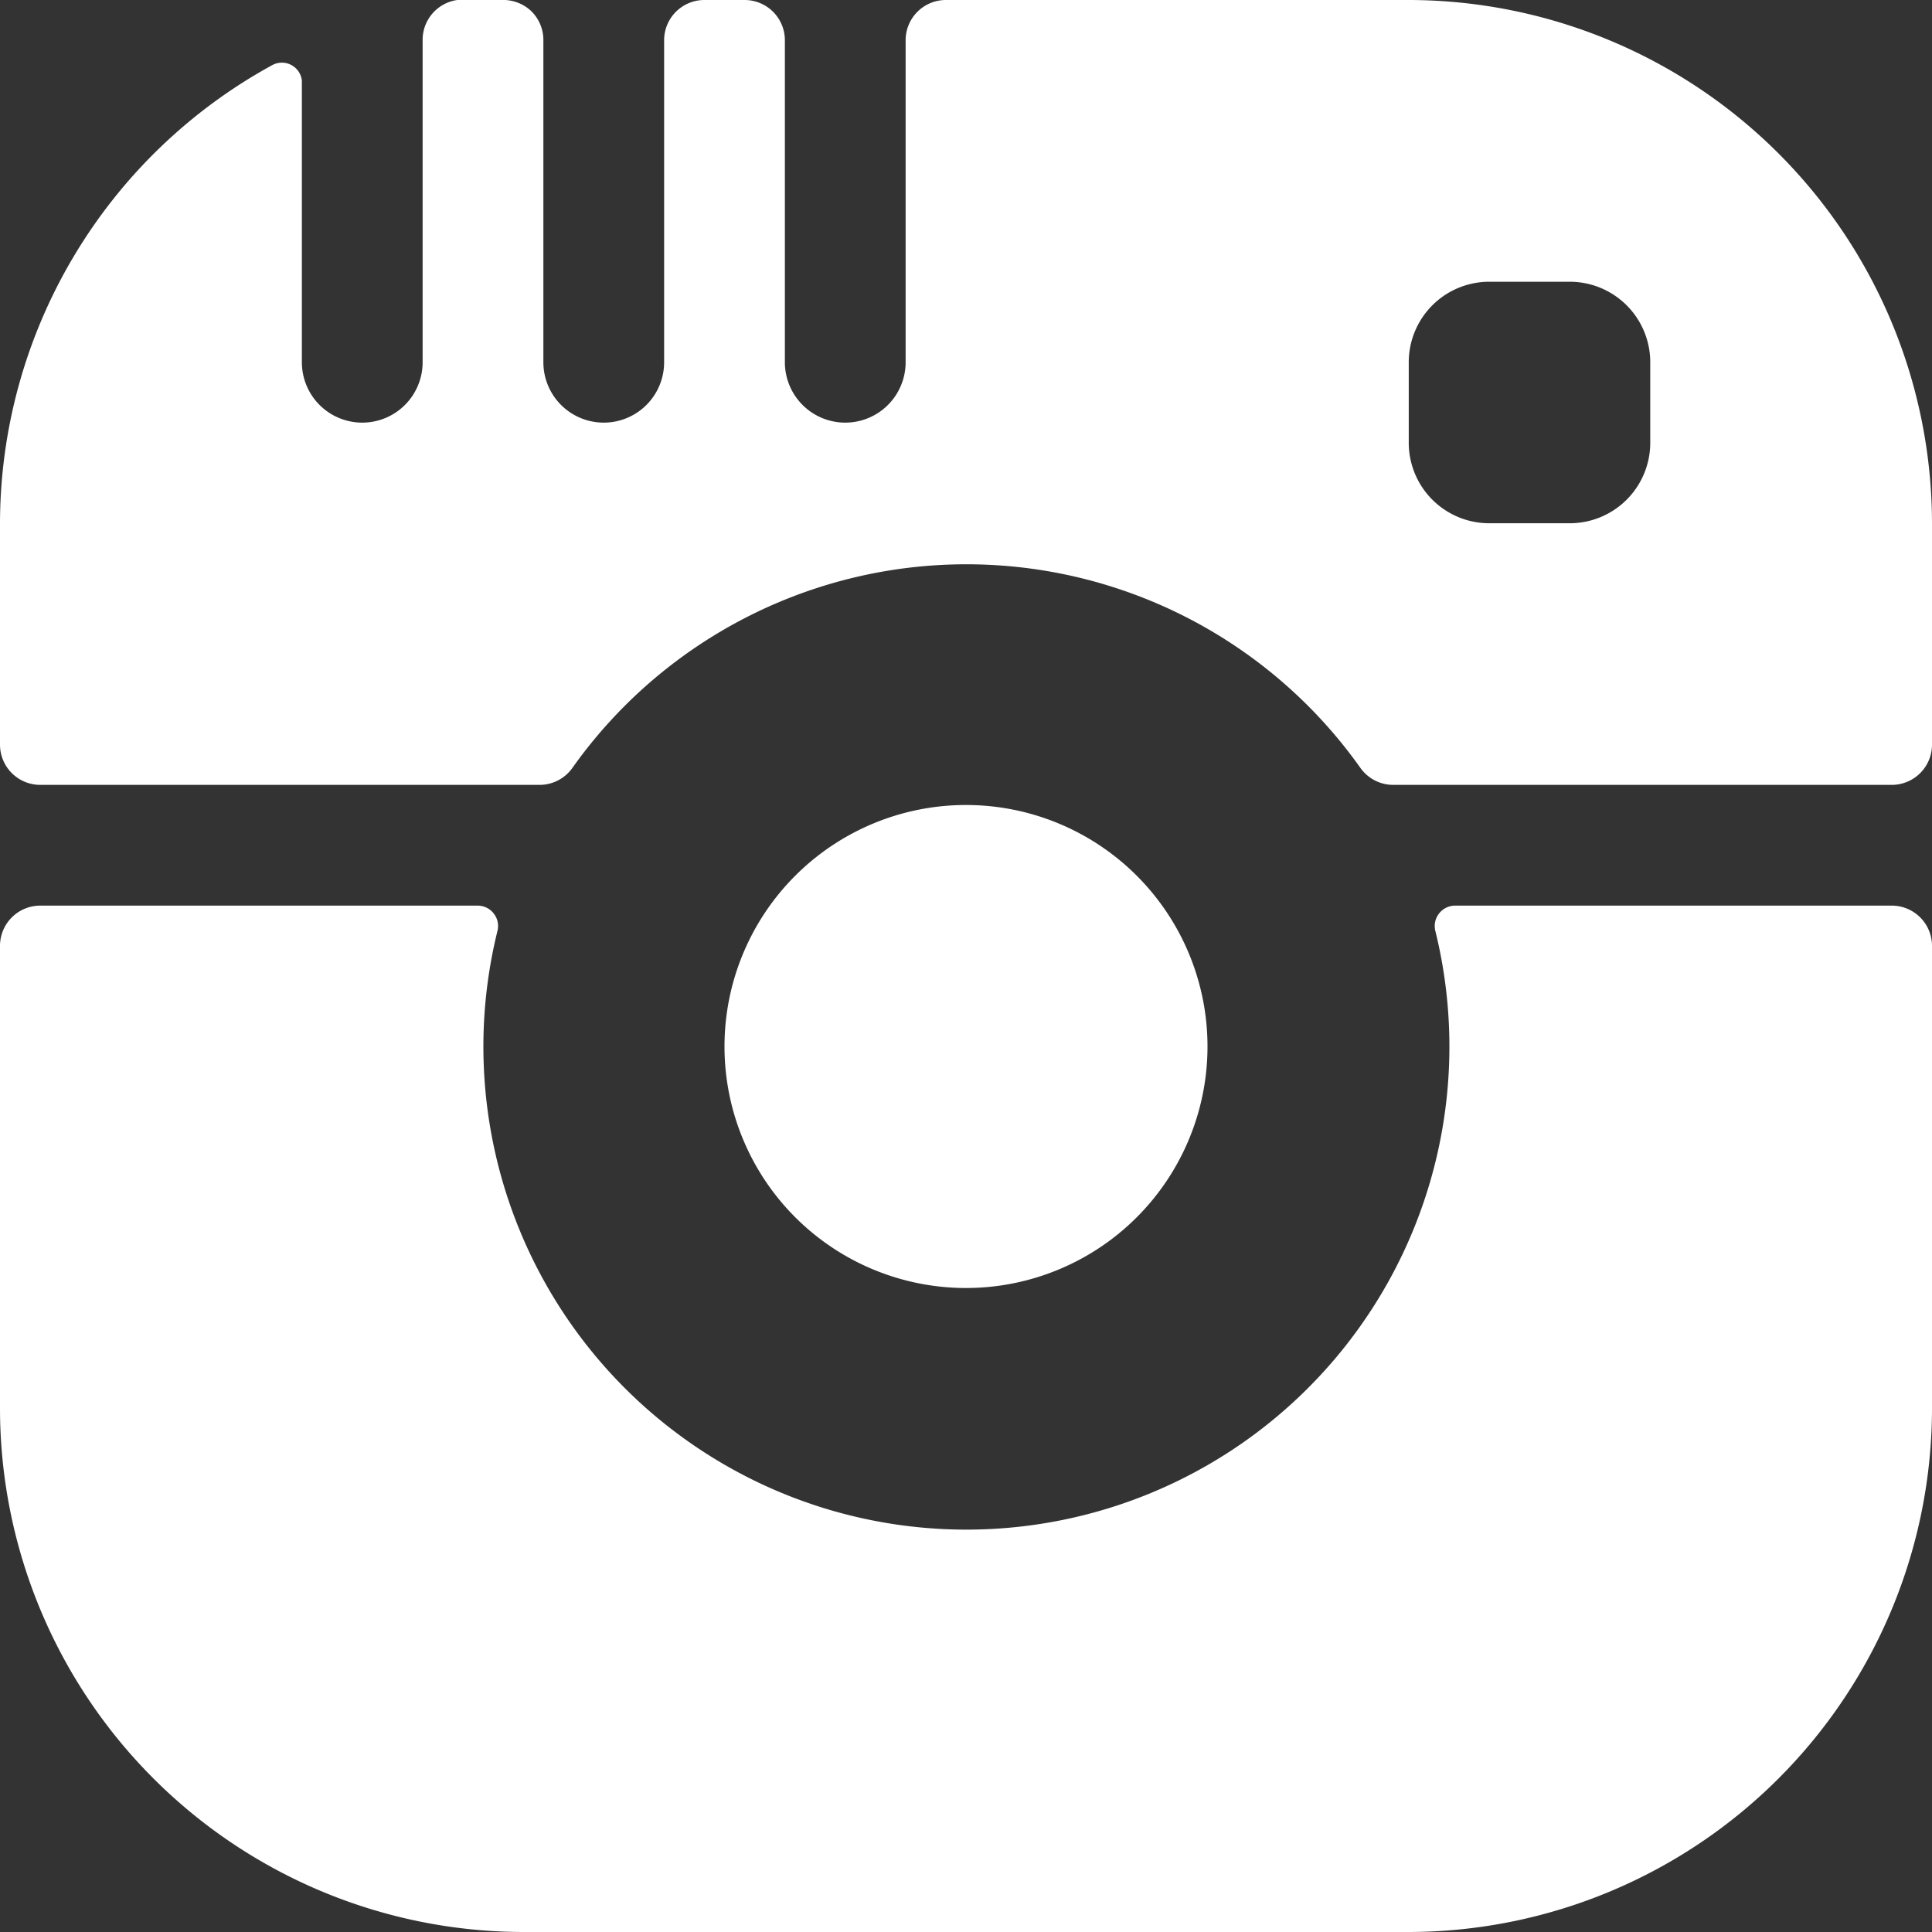 <svg xmlns="http://www.w3.org/2000/svg" xmlns:xlink="http://www.w3.org/1999/xlink" width="24" height="24" viewBox="0 0 24 24"><rect x="0" y="0" width="24" height="24" fill="#333333" stroke="none"/><defs><clipPath id="a"><rect width="24" height="24" transform="translate(0 0)" fill="#fff"/></clipPath></defs><g transform="translate(-54 -54)"><rect width="24" height="24" transform="translate(54 54)" fill="none" opacity="0.3"/><g transform="translate(54 54)"><g clip-path="url(#a)"><path d="M18.07,11.25a.253.253,0,0,0-.195.1.25.25,0,0,0-.045.213,6,6,0,1,1-11.65,0,.25.25,0,0,0-.045-.213.253.253,0,0,0-.2-.1H.5a.5.5,0,0,0-.5.5V17.5A6.51,6.51,0,0,0,6.5,24h11A6.51,6.51,0,0,0,24,17.5V11.75a.5.5,0,0,0-.5-.5Z" fill="#fff"/><path d="M24,9.25a.5.5,0,0,1-.5.5H17.31a.5.5,0,0,1-.41-.21,6,6,0,0,0-9.79,0,.5.5,0,0,1-.41.21H.5a.5.5,0,0,1-.5-.5V6.5A6.5,6.5,0,0,1,3.38.81.25.25,0,0,1,3.75,1V4.5a.75.75,0,0,0,1.5,0V.5A.5.5,0,0,1,5.68,0h.55A.506.506,0,0,1,6.6.139.5.5,0,0,1,6.75.5v4a.75.75,0,0,0,1.5,0V.5a.5.5,0,0,1,.5-.5h.5a.5.5,0,0,1,.5.5v4a.75.75,0,0,0,1.5,0V.5a.5.5,0,0,1,.5-.5H17.5A6.509,6.509,0,0,1,24,6.5ZM18.5,3.5a1,1,0,0,0-1,1v1a1,1,0,0,0,1,1h1a1,1,0,0,0,1-1v-1a1,1,0,0,0-1-1Z" fill="#fff"/><path d="M12,16a3,3,0,1,0-3-3,3,3,0,0,0,3,3" fill="#fff"/></g></g></g></svg>